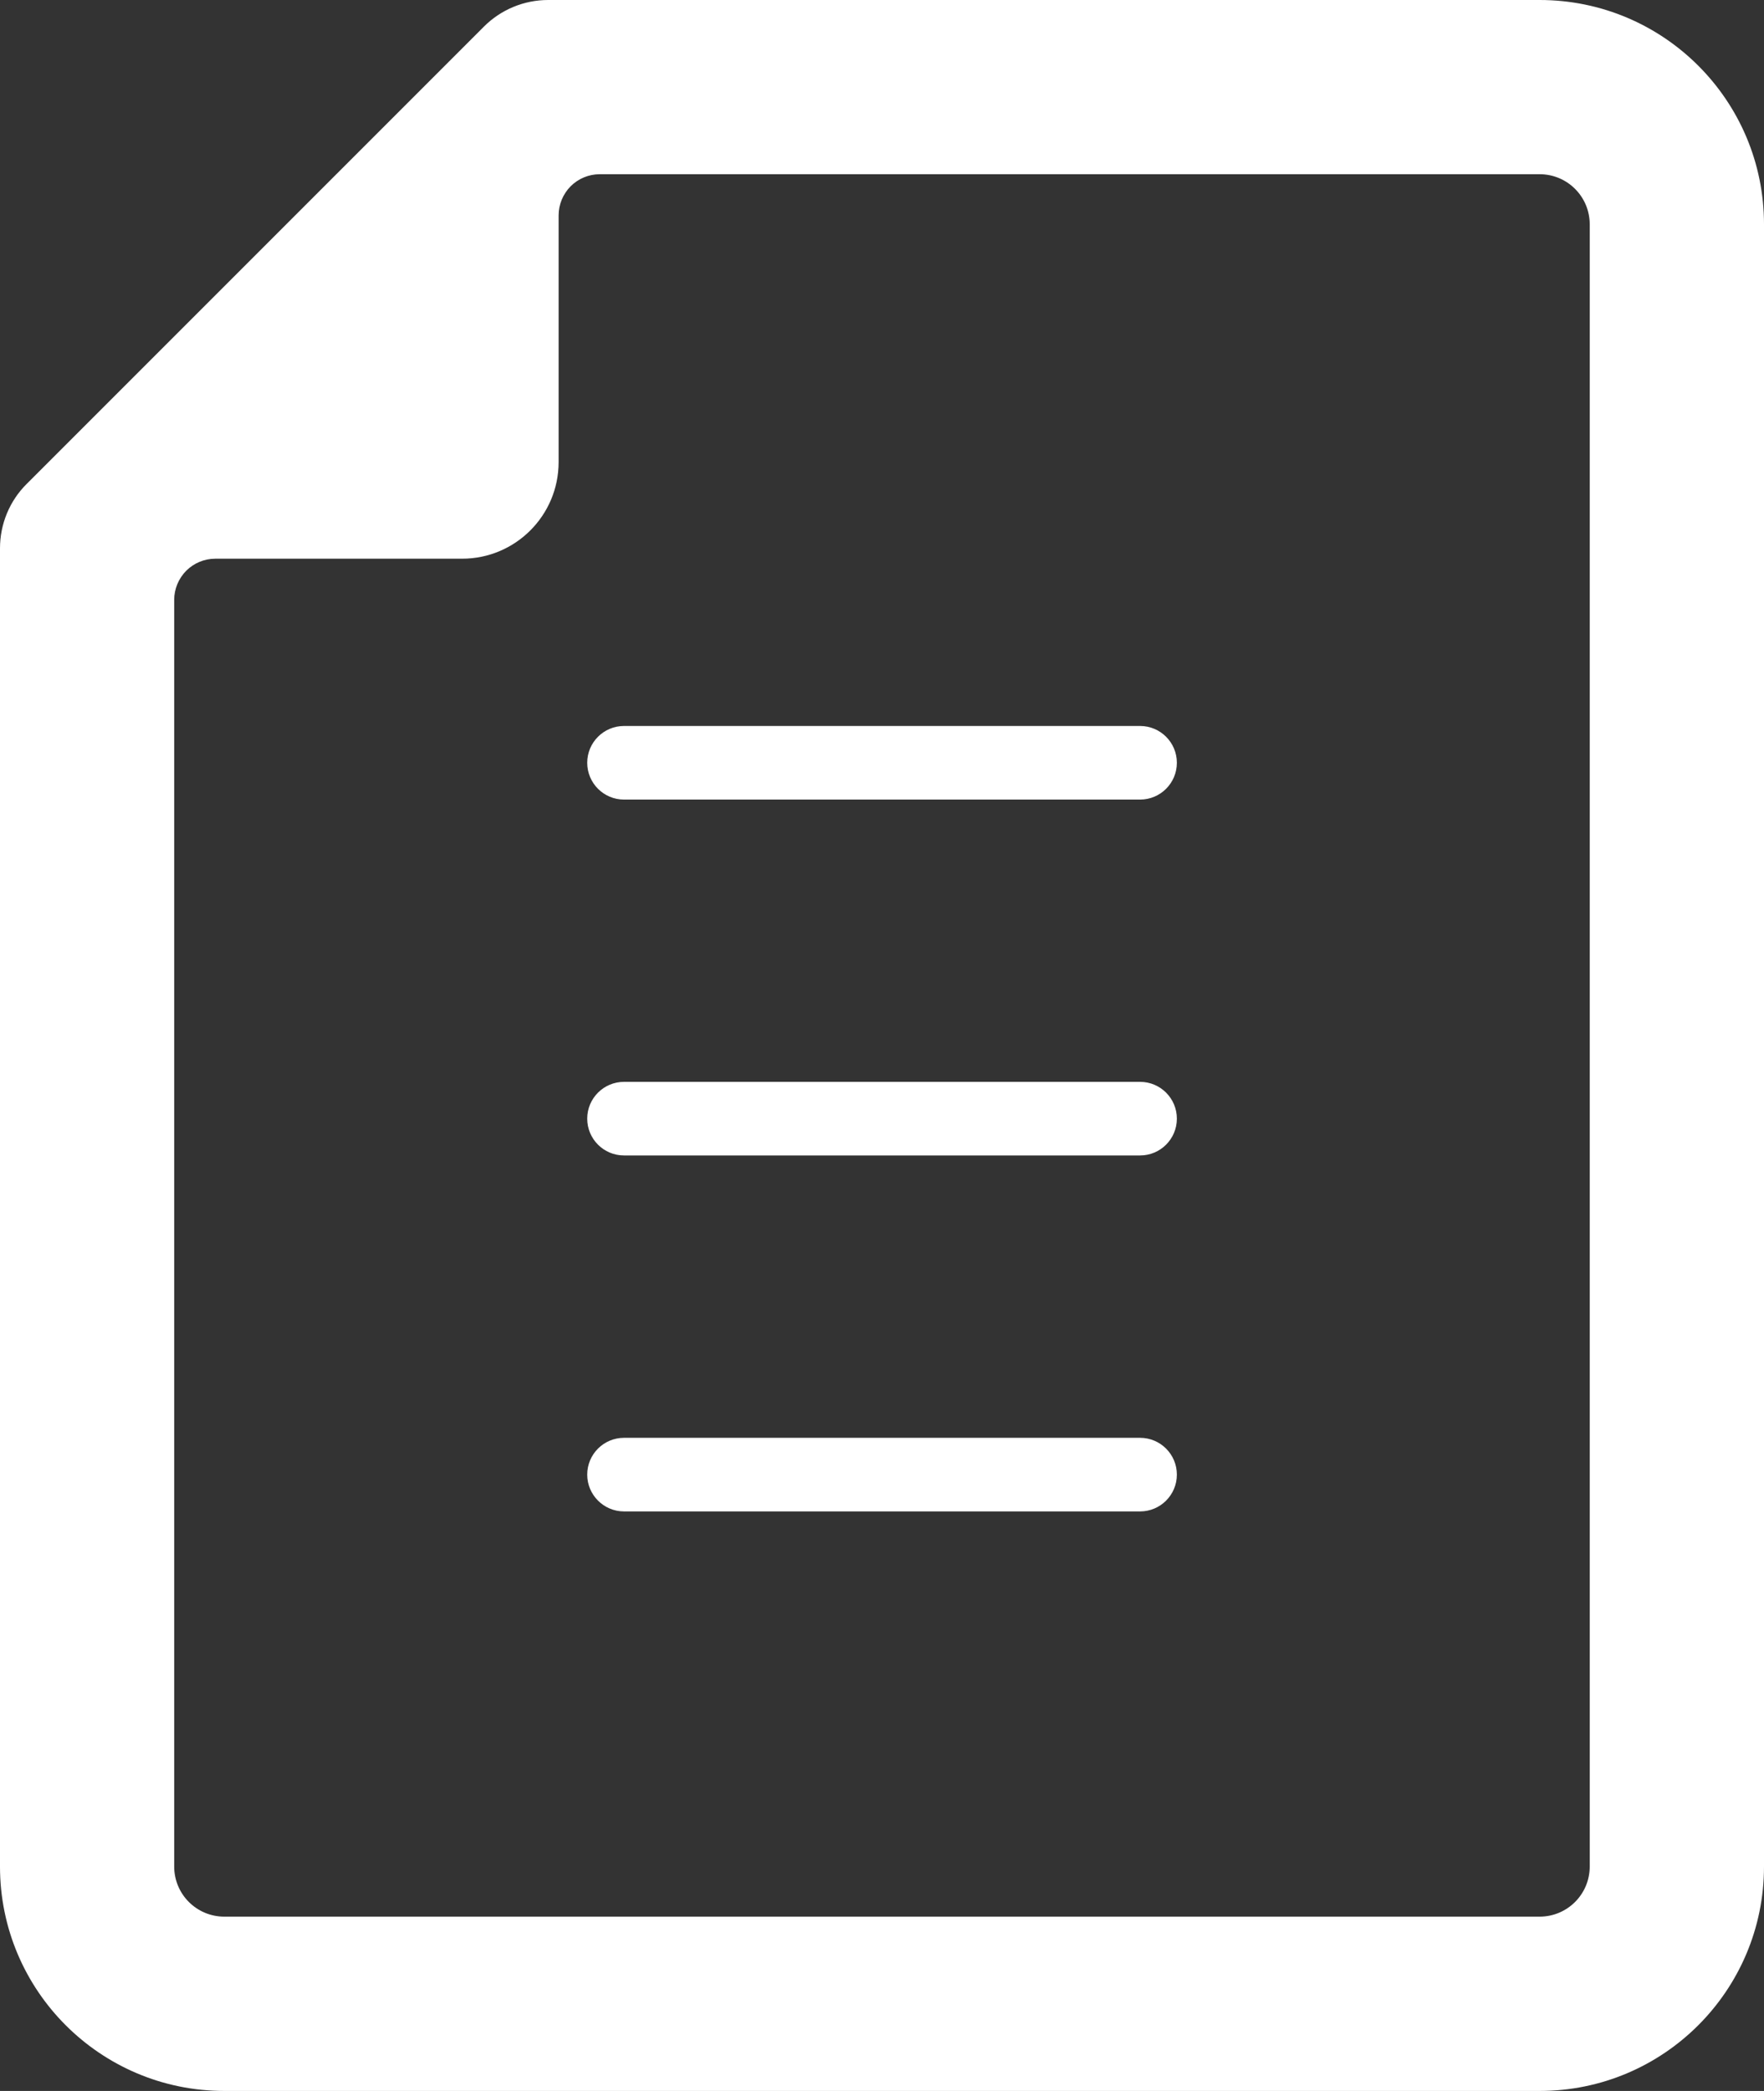 <?xml version="1.0" encoding="utf-8"?>
<!-- Generator: Adobe Illustrator 27.3.1, SVG Export Plug-In . SVG Version: 6.00 Build 0)  -->
<svg version="1.1" id="レイヤー_1" xmlns="http://www.w3.org/2000/svg" xmlns:xlink="http://www.w3.org/1999/xlink" x="0px"
	 y="0px" width="21.094px" height="25px" viewBox="0 0 21.094 25" enable-background="new 0 0 21.094 25"
	 xml:space="preserve">
<rect x="0" y="0" width="21.094" height="25" fill="#333333" stroke="none"/>
<g>
	<path fill="#FFFFFF" d="M18.411,0H6.555c-0.288,0-0.564,0.114-0.768,0.318l-5.469,5.469
		C0.114,5.99,0,6.267,0,6.555v15.763C0,23.799,1.201,25,2.682,25H18.411
		c1.482,0,2.683-1.201,2.683-2.683V2.682C21.094,1.201,19.893,0,18.411,0z
		 M2.083,7.172c0-0.13,0.052-0.255,0.144-0.348
		c0.092-0.092,0.217-0.144,0.348-0.144H5.526c0.637,0,1.154-0.517,1.154-1.155
		V2.575c0-0.13,0.052-0.255,0.144-0.348c0.092-0.092,0.217-0.144,0.348-0.144
		h11.239c0.331,0,0.599,0.268,0.599,0.599v19.635c0,0.331-0.268,0.599-0.599,0.599
		H2.682c-0.331,0-0.599-0.268-0.599-0.599V7.172z"/>
	<path fill="#FFFFFF" d="M7.462,9.56h6.171c0.243,0,0.44-0.197,0.44-0.44
		c0-0.243-0.197-0.44-0.44-0.44H7.462c-0.243,0-0.44,0.197-0.44,0.44
		C7.022,9.363,7.219,9.56,7.462,9.56z"/>
	<path fill="#FFFFFF" d="M7.462,13.815h6.171c0.243,0,0.44-0.197,0.44-0.44
		c0-0.243-0.197-0.44-0.44-0.44H7.462c-0.243,0-0.44,0.197-0.44,0.44
		C7.022,13.618,7.219,13.815,7.462,13.815z"/>
	<path fill="#FFFFFF" d="M7.462,18.071h6.171c0.243,0,0.44-0.197,0.44-0.44
		c0-0.243-0.197-0.44-0.44-0.44H7.462c-0.243,0-0.44,0.197-0.44,0.44
		C7.022,17.873,7.219,18.071,7.462,18.071z"/>
</g>
<g>
</g>
<g>
</g>
<g>
</g>
<g>
</g>
<g>
</g>
<g>
</g>
<g>
</g>
<g>
</g>
<g>
</g>
<g>
</g>
<g>
</g>
<g>
</g>
<g>
</g>
<g>
</g>
<g>
</g>
</svg>
